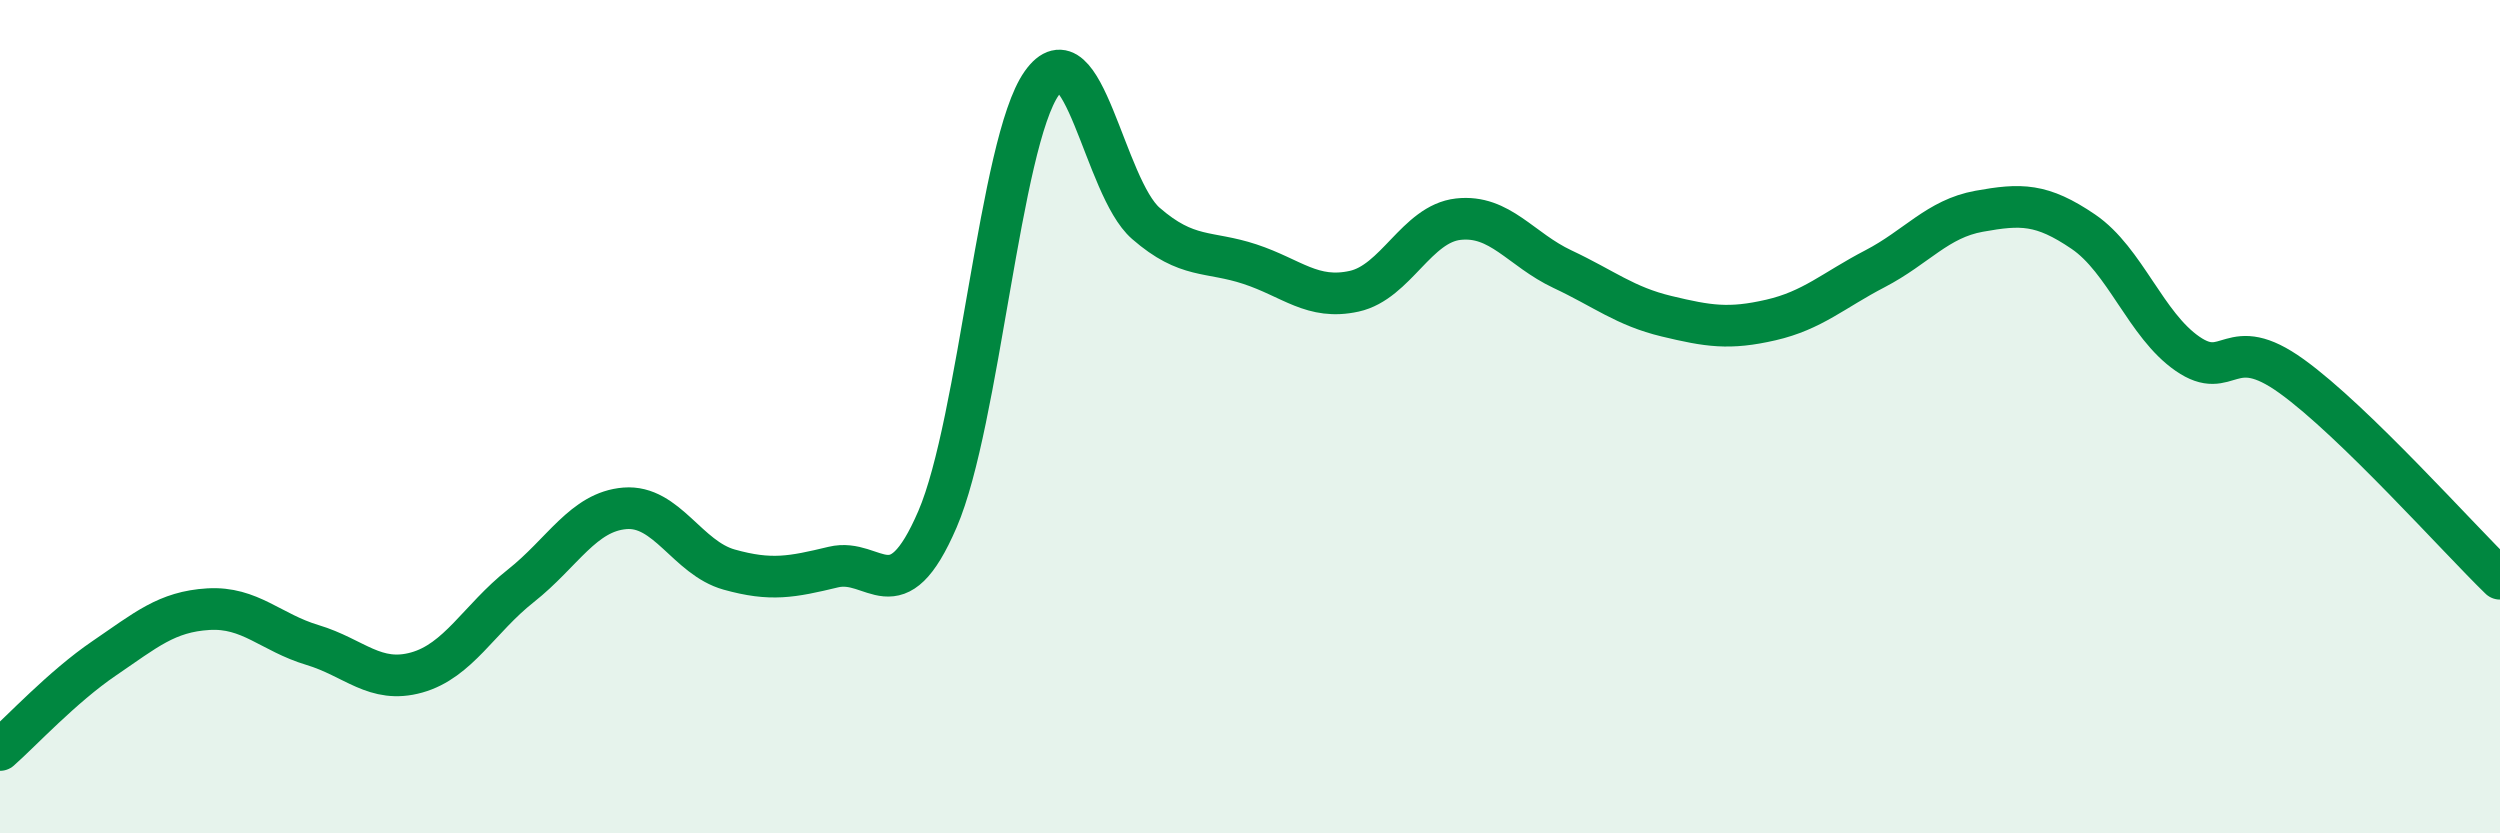 
    <svg width="60" height="20" viewBox="0 0 60 20" xmlns="http://www.w3.org/2000/svg">
      <path
        d="M 0,18 C 0.5,17.56 1.5,16.48 2.5,15.8 C 3.5,15.12 4,14.68 5,14.62 C 6,14.56 6.5,15.18 7.5,15.48 C 8.5,15.78 9,16.42 10,16.14 C 11,15.86 11.5,14.85 12.5,14.06 C 13.5,13.27 14,12.28 15,12.2 C 16,12.12 16.5,13.39 17.5,13.67 C 18.5,13.95 19,13.85 20,13.61 C 21,13.37 21.5,14.78 22.5,12.46 C 23.5,10.14 24,3.42 25,2 C 26,0.58 26.5,4.49 27.5,5.36 C 28.5,6.23 29,6.01 30,6.34 C 31,6.67 31.5,7.21 32.5,6.99 C 33.5,6.77 34,5.37 35,5.26 C 36,5.15 36.5,5.99 37.5,6.46 C 38.5,6.93 39,7.35 40,7.59 C 41,7.83 41.5,7.91 42.5,7.68 C 43.5,7.45 44,6.97 45,6.45 C 46,5.93 46.5,5.25 47.5,5.07 C 48.5,4.89 49,4.88 50,5.56 C 51,6.24 51.5,7.8 52.5,8.49 C 53.5,9.18 53.5,7.95 55,9.03 C 56.5,10.11 59,12.92 60,13.89L60 20L0 20Z"
        fill="#008740"
        opacity="0.1"
        stroke-linecap="round"
        stroke-linejoin="round"
      />
      <path
        d="M 0,18 C 0.5,17.56 1.5,16.48 2.5,15.8 C 3.5,15.12 4,14.68 5,14.62 C 6,14.56 6.5,15.18 7.5,15.48 C 8.5,15.78 9,16.42 10,16.14 C 11,15.86 11.5,14.85 12.5,14.06 C 13.5,13.27 14,12.28 15,12.2 C 16,12.12 16.5,13.39 17.5,13.67 C 18.5,13.95 19,13.85 20,13.61 C 21,13.37 21.5,14.78 22.5,12.46 C 23.5,10.14 24,3.42 25,2 C 26,0.58 26.5,4.49 27.5,5.36 C 28.5,6.23 29,6.01 30,6.34 C 31,6.67 31.5,7.21 32.5,6.99 C 33.5,6.77 34,5.37 35,5.26 C 36,5.15 36.5,5.99 37.5,6.46 C 38.5,6.93 39,7.35 40,7.59 C 41,7.83 41.5,7.91 42.5,7.68 C 43.5,7.45 44,6.97 45,6.45 C 46,5.93 46.5,5.25 47.5,5.07 C 48.5,4.89 49,4.88 50,5.56 C 51,6.24 51.5,7.8 52.5,8.49 C 53.5,9.18 53.5,7.95 55,9.03 C 56.5,10.11 59,12.92 60,13.89"
        stroke="#008740"
        stroke-width="1"
        fill="none"
        stroke-linecap="round"
        stroke-linejoin="round"
      />
    </svg>
  